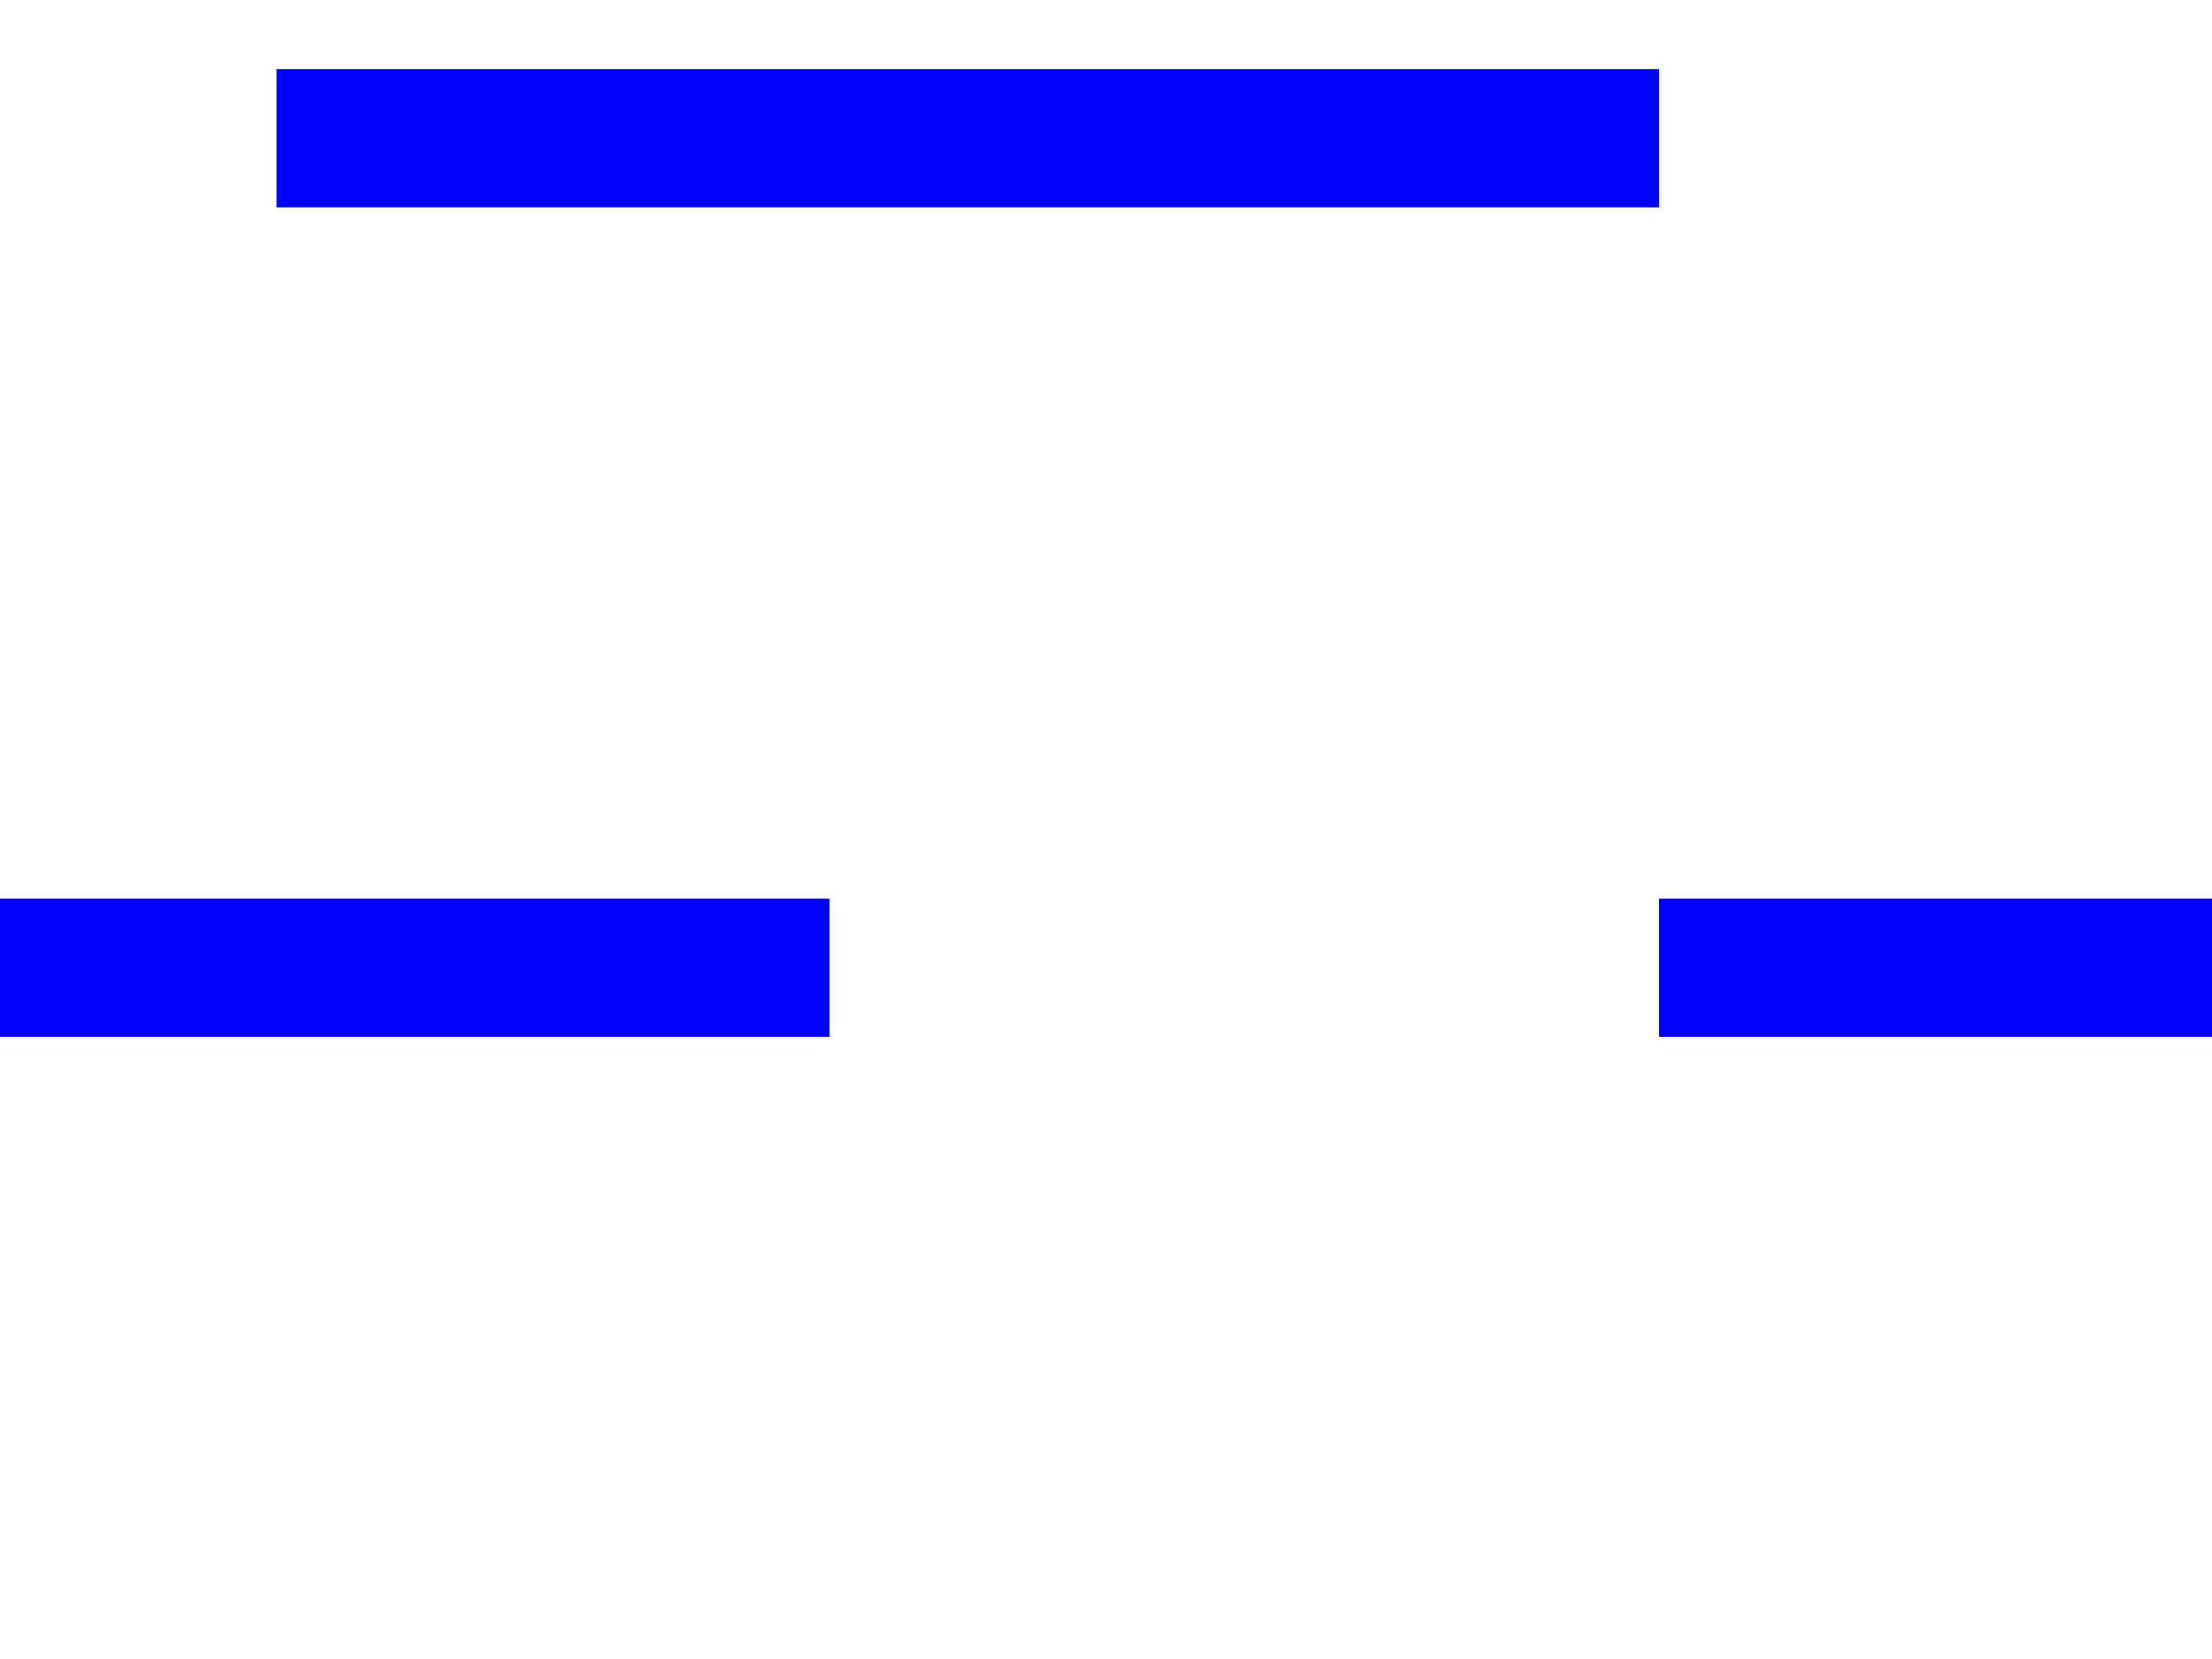 <?xml version="1.0" encoding="UTF-8" standalone="no"?>
<!-- Created with Inkscape (http://www.inkscape.org/) -->

<svg
   xmlns:dc="http://purl.org/dc/elements/1.1/"
   xmlns:cc="http://creativecommons.org/ns#"
   xmlns:rdf="http://www.w3.org/1999/02/22-rdf-syntax-ns#"
   xmlns:svg="http://www.w3.org/2000/svg"
   xmlns="http://www.w3.org/2000/svg"
   xmlns:sodipodi="http://sodipodi.sourceforge.net/DTD/sodipodi-0.dtd"
   xmlns:inkscape="http://www.inkscape.org/namespaces/inkscape"
   width="8"
   height="6"
   id="svg2"
   inkscape:label="Pozadí"
   version="1.1"
   inkscape:version="0.48.0 r9654"
   inkscape:export-filename="F:\GIS\render\symbols\swamp.png"
   inkscape:export-xdpi="90"
   inkscape:export-ydpi="90"
   sodipodi:docname="swamp.svg">
  <defs
     id="defs3" />
  <sodipodi:namedview
     id="base"
     pagecolor="#ffffff"
     bordercolor="#666666"
     borderopacity="1.0"
     inkscape:pageopacity="0.0"
     inkscape:pageshadow="2"
     inkscape:zoom="31.8125"
     inkscape:cx="8"
     inkscape:cy="8"
     inkscape:document-units="px"
     inkscape:current-layer="layer1"
     showgrid="true"
     inkscape:window-width="1087"
     inkscape:window-height="731"
     inkscape:window-x="22"
     inkscape:window-y="22"
     inkscape:window-maximized="0">
    <inkscape:grid
       type="xygrid"
       id="grid3751"
       empspacing="5"
       visible="true"
       enabled="true"
       snapvisiblegridlinesonly="true" />
  </sodipodi:namedview>
  <g
     inkscape:label="Vrstva 1"
     inkscape:groupmode="layer"
     id="layer1"
     transform="translate(0,-1046.362)">
    <path
       style="fill:none;stroke:#0000ff;stroke-width:0.5;stroke-linecap:butt;stroke-linejoin:miter;stroke-opacity:1;stroke-miterlimit:4;stroke-dasharray:none"
       d="m 1,1046.862 5,0"
       id="path3771"
       inkscape:connector-curvature="0" />
    <path
       style="fill:none;stroke:#0000ff;stroke-width:0.5;stroke-linecap:butt;stroke-linejoin:miter;stroke-opacity:1;stroke-miterlimit:4;stroke-dasharray:none"
       d="m 0,1049.862 3,0"
       id="path3773"
       inkscape:connector-curvature="0" />
    <path
       style="fill:none;stroke:#0000ff;stroke-width:0.5;stroke-linecap:butt;stroke-linejoin:miter;stroke-opacity:1;stroke-miterlimit:4;stroke-dasharray:none"
       d="m 6,1049.862 2,0"
       id="path3775"
       inkscape:connector-curvature="0" />
  </g>
</svg>
